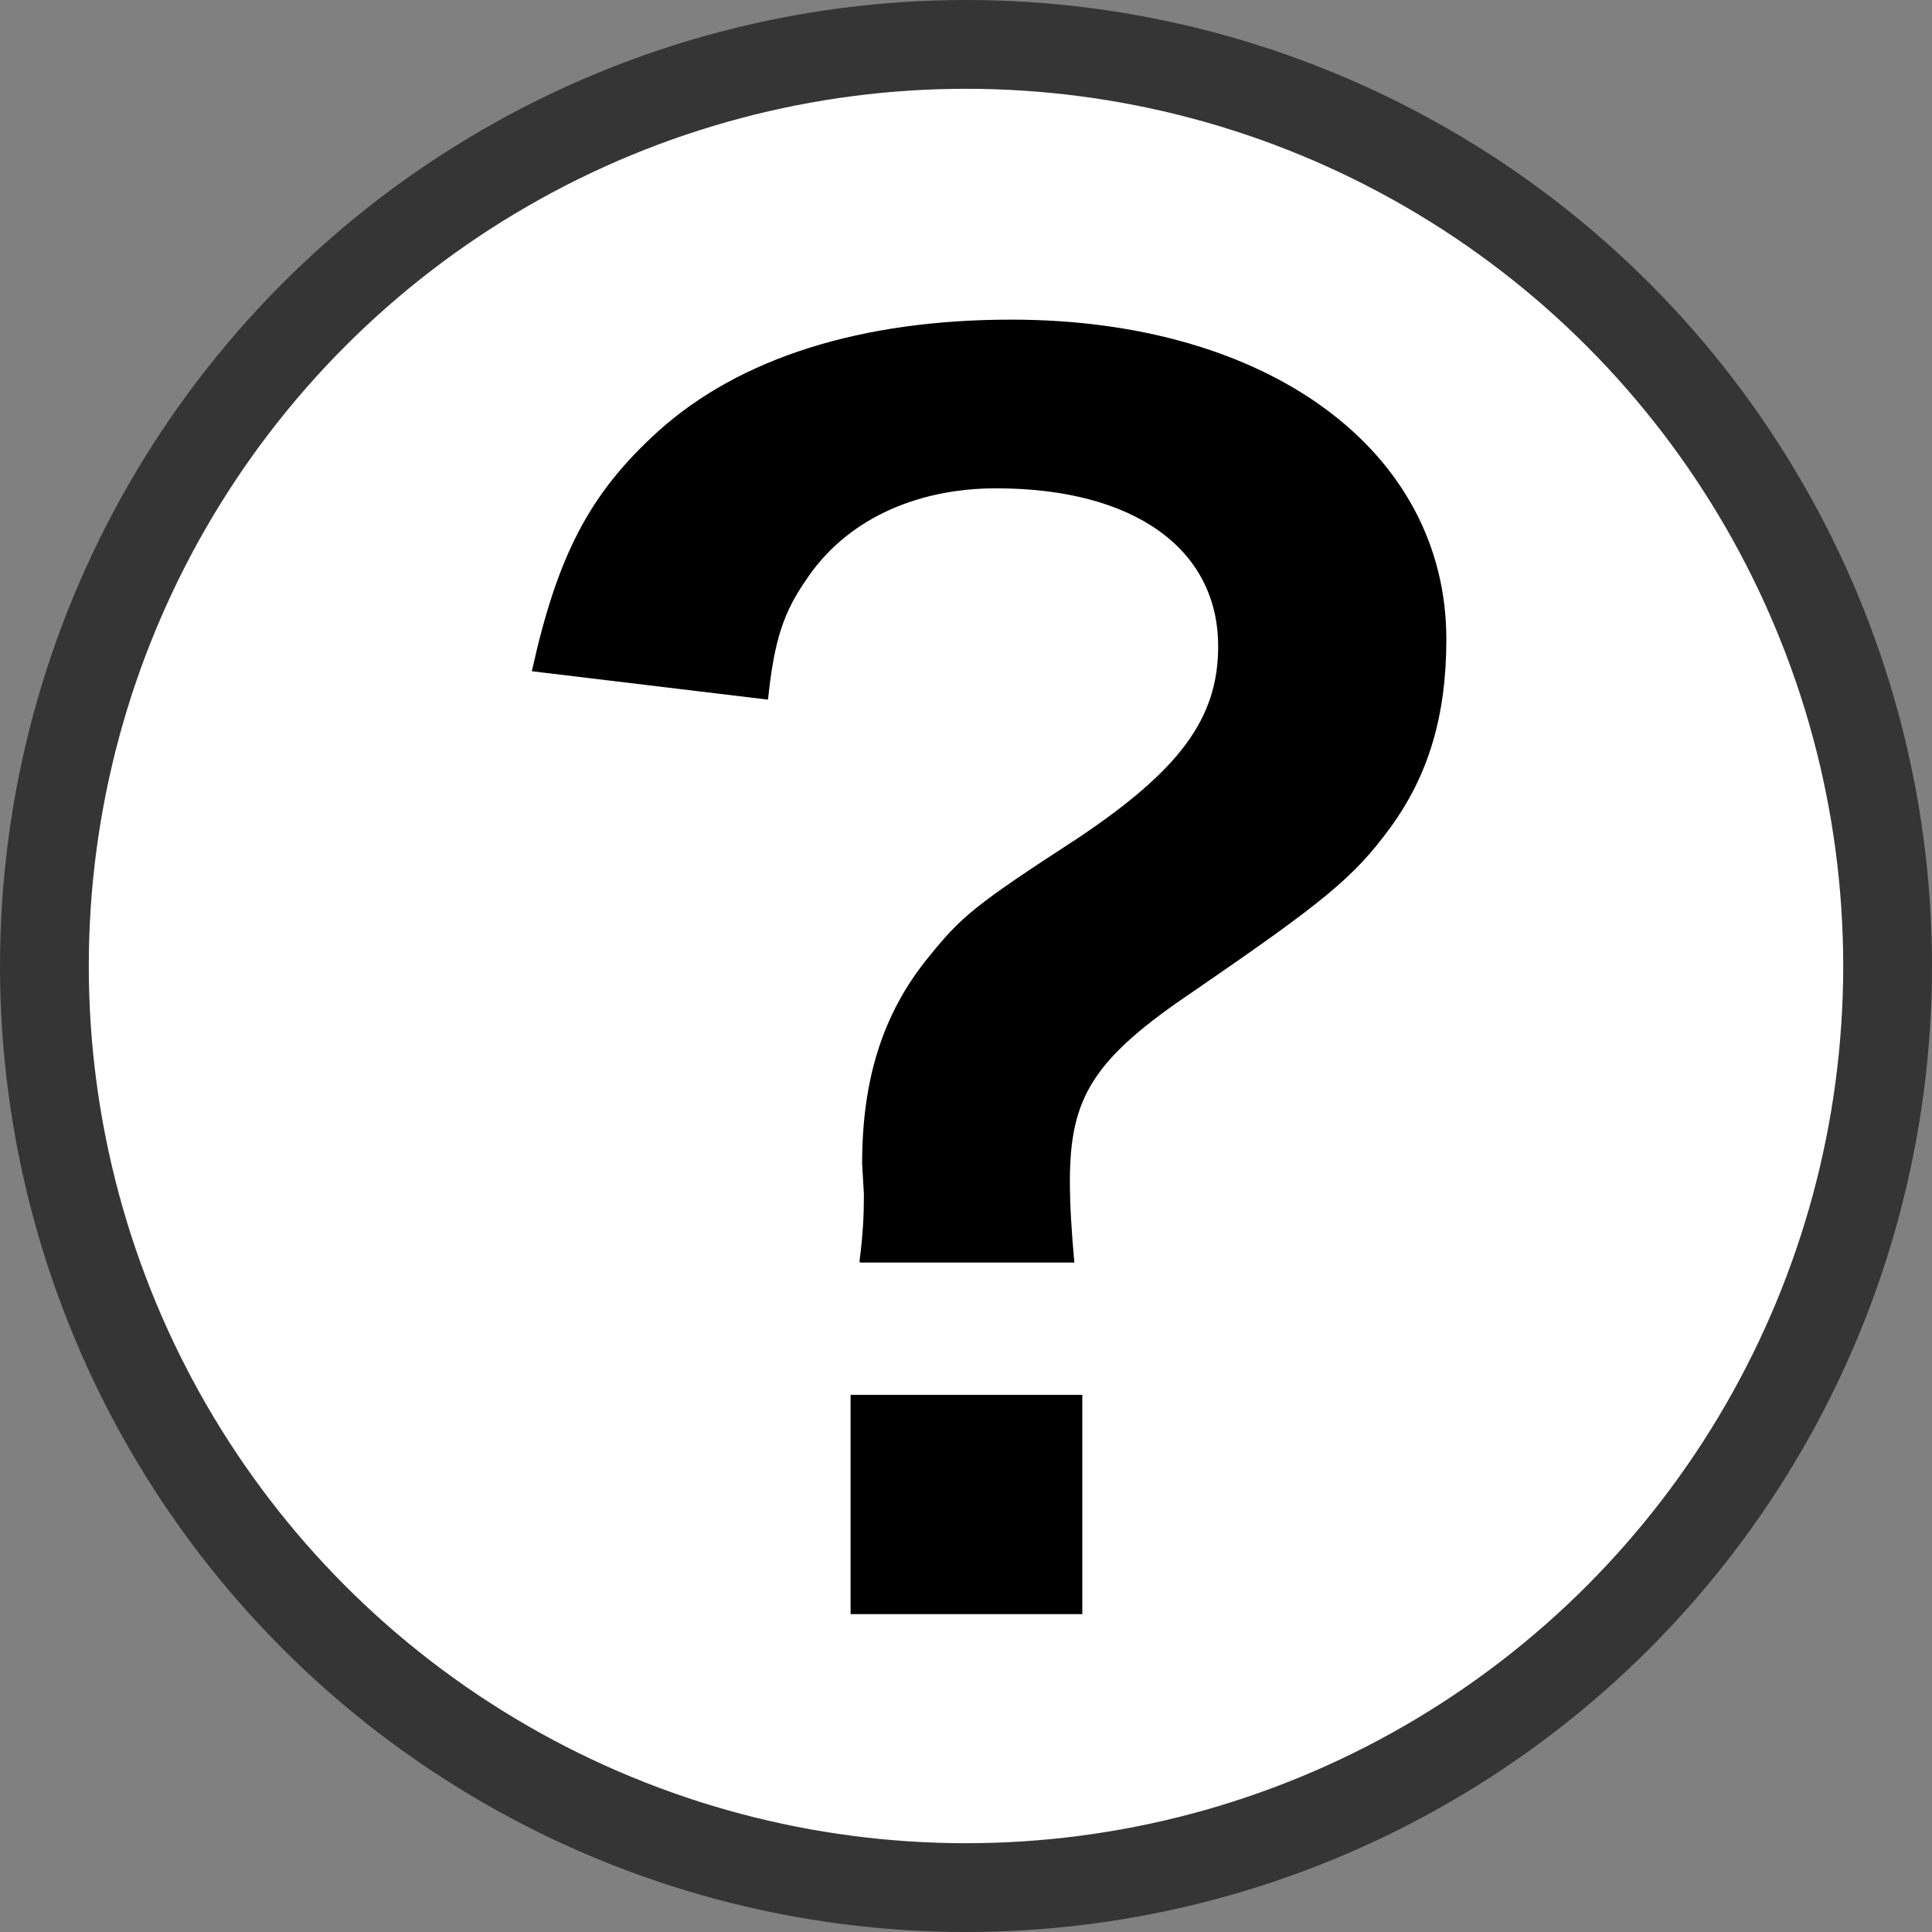 <?xml version="1.0" encoding="UTF-8"?>
<svg id="_レイヤー_2" data-name="レイヤー_2" xmlns="http://www.w3.org/2000/svg" viewBox="0 0 21.76 21.76">
  <rect x="0" y="0" width="21.76" height="21.76" fill="#808080" stroke="none"/>
  <defs>
    <style>
      .cls-1 {
        fill: #fff;
        stroke: #353535;
        stroke-miterlimit: 10;
      }
    </style>
  </defs>
  <g id="_レイヤー_1-2" data-name="レイヤー_1">
    <g>
      <circle class="cls-1" cx="10.88" cy="10.88" r="10.38"/>
      <path d="M9.68,14.21c.04-.31.05-.52.05-.76l-.02-.34c0-.95.23-1.69.74-2.32.38-.47.52-.59,1.69-1.35,1.15-.77,1.58-1.35,1.58-2.16,0-1.1-.95-1.78-2.5-1.78-.94,0-1.71.38-2.14,1.03-.25.36-.36.67-.43,1.35l-2.66-.32c.29-1.31.65-2,1.42-2.7.92-.83,2.29-1.26,3.98-1.26,2.9,0,4.9,1.48,4.9,3.6,0,.86-.2,1.53-.63,2.12-.41.56-.74.83-2.21,1.84-1.13.76-1.4,1.19-1.4,2.14,0,.29.02.58.05.92h-2.41ZM12.19,15.71v2.47h-2.61v-2.47h2.61Z"/>
    </g>
  </g>
</svg>